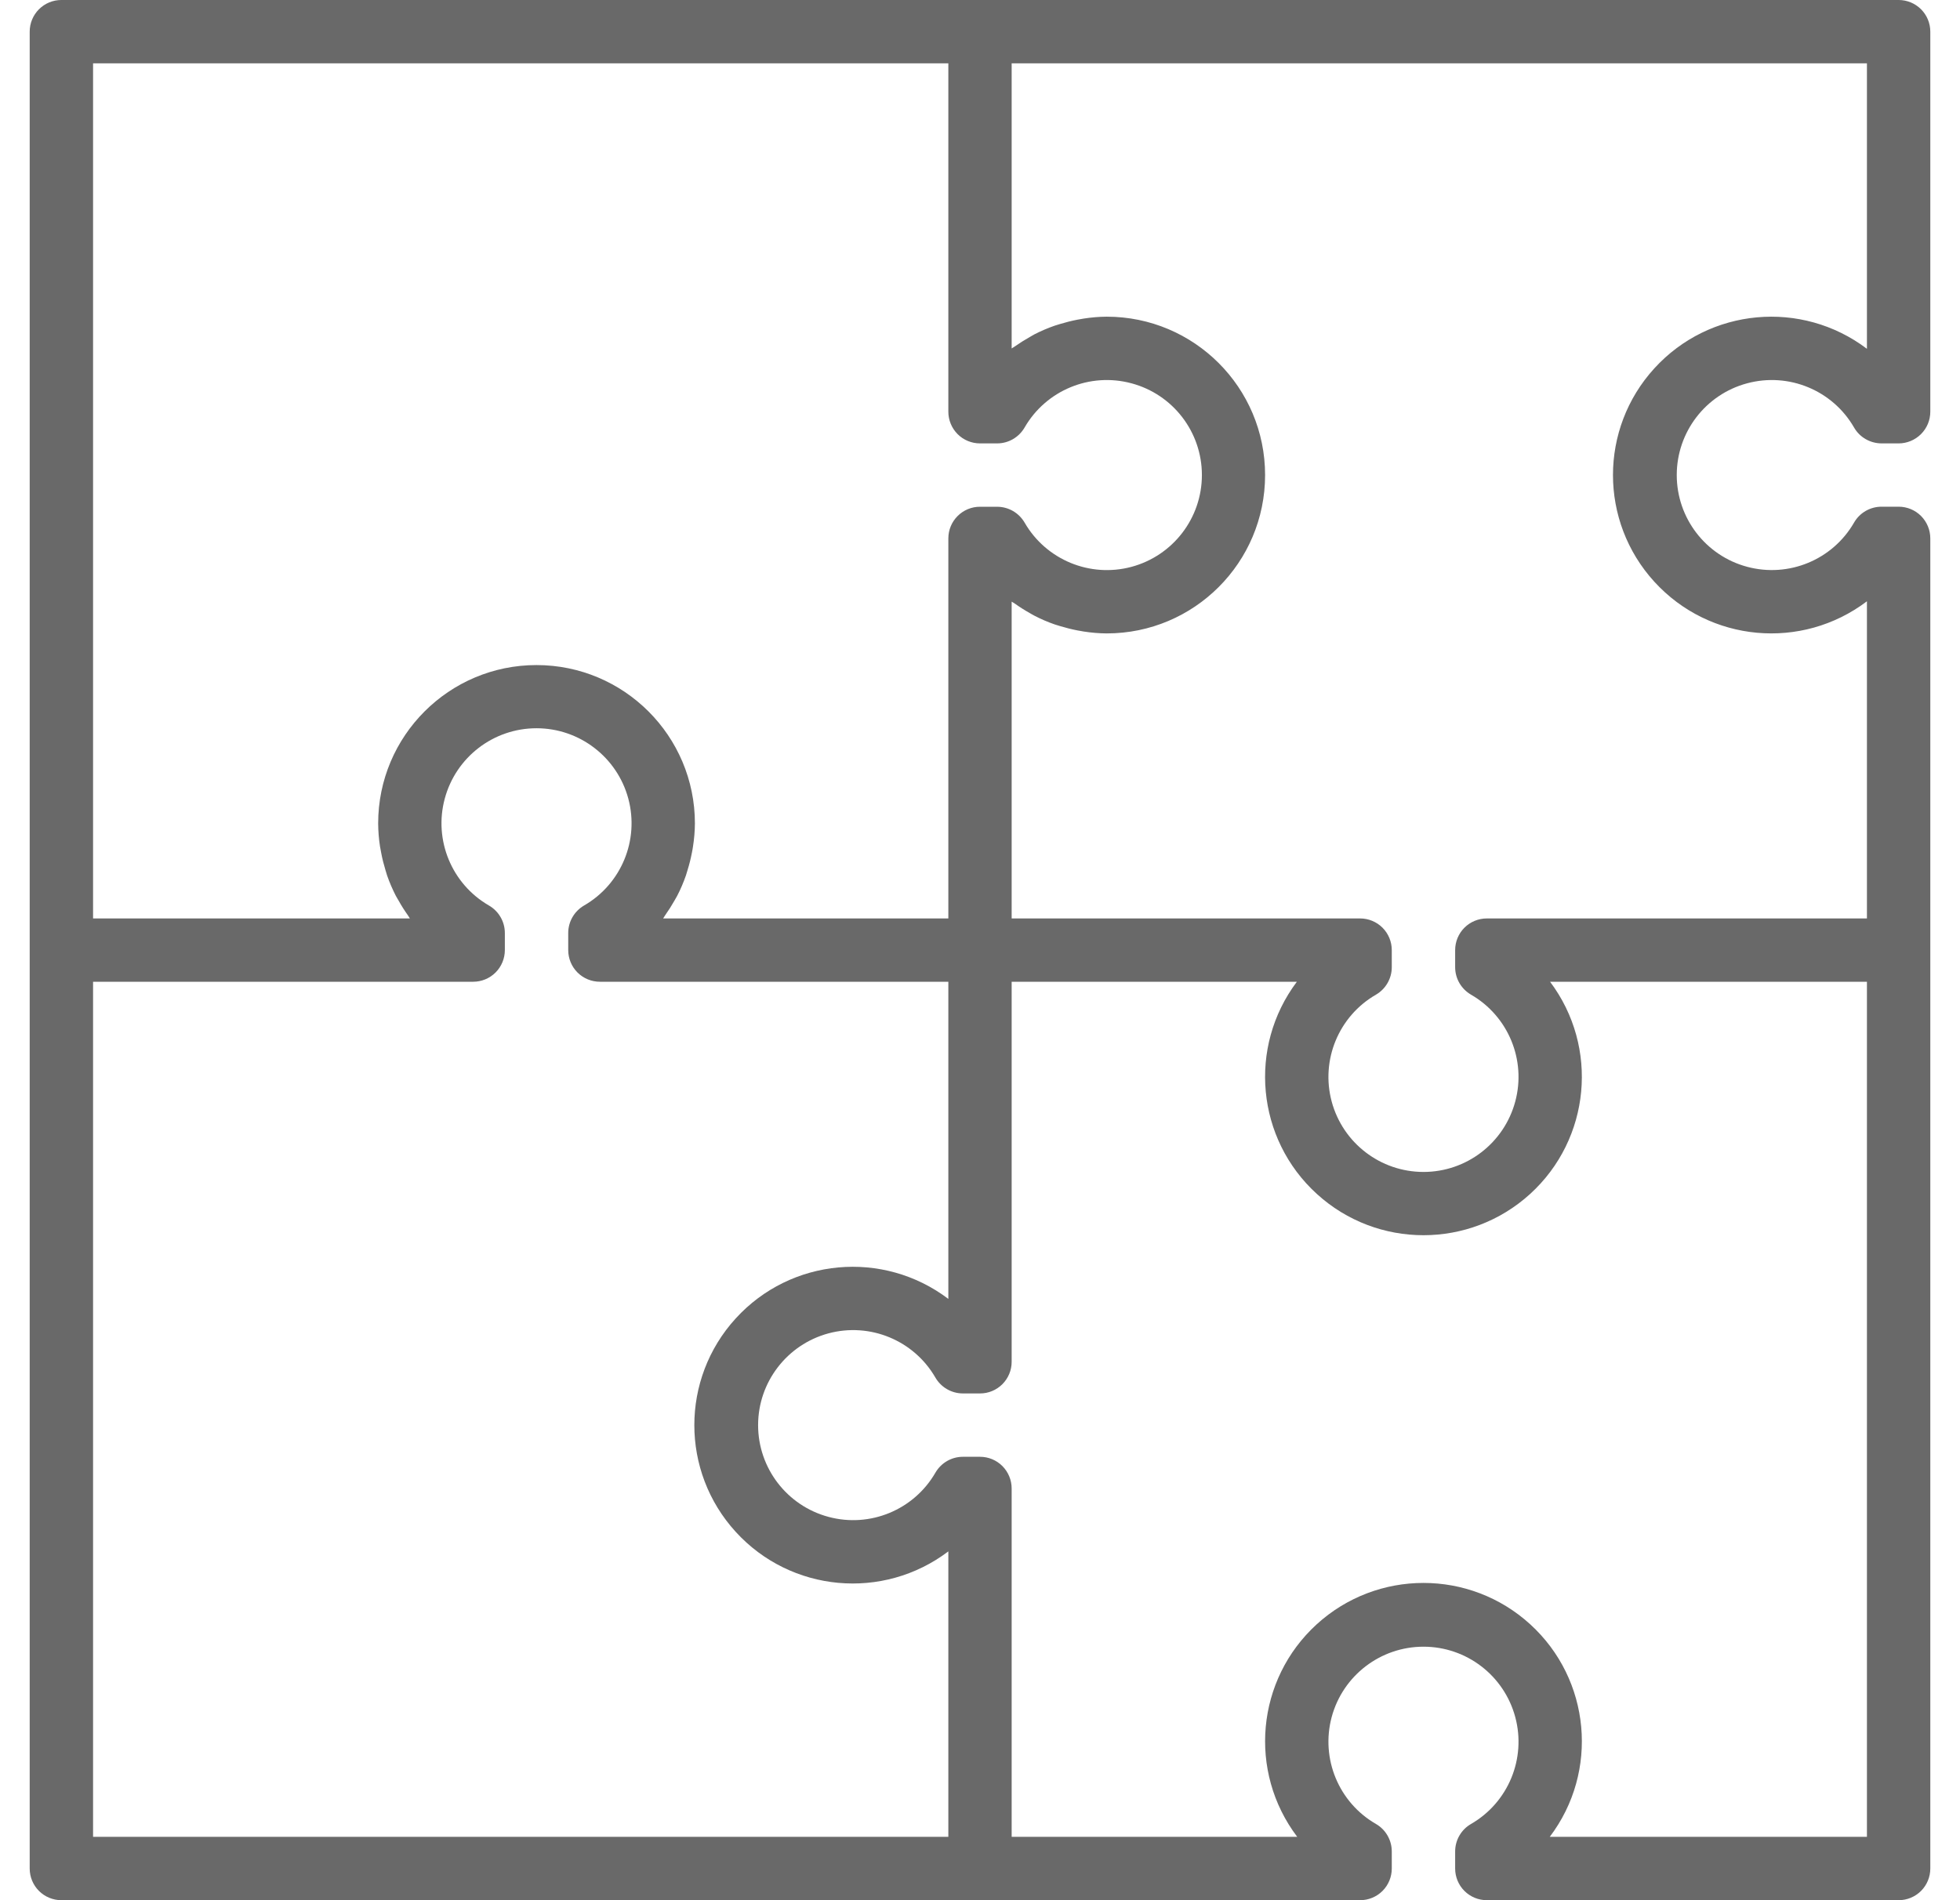 <svg xmlns="http://www.w3.org/2000/svg" fill="none" viewBox="0 0 33 32" height="32" width="33">
<g clip-path="url(#clip0_2039_340)">
<path fill="#696969" d="M29.416 6.455C30.116 6.267 30.854 6.572 31.216 7.199C31.311 7.365 31.488 7.466 31.679 7.467H31.967C32.108 7.467 32.244 7.41 32.344 7.31C32.444 7.21 32.5 7.075 32.5 6.933V0.533C32.5 0.392 32.444 0.256 32.344 0.156C32.244 0.056 32.108 -6.10352e-05 31.967 -6.10352e-05H1.033C0.892 -6.10352e-05 0.756 0.056 0.656 0.156C0.556 0.256 0.5 0.392 0.5 0.533V31.467C0.5 31.608 0.556 31.744 0.656 31.844C0.756 31.944 0.892 32 1.033 32H22.9C23.041 32 23.177 31.944 23.277 31.844C23.377 31.744 23.433 31.608 23.433 31.467V31.179C23.433 30.988 23.331 30.811 23.166 30.716C22.539 30.354 22.234 29.616 22.421 28.916C22.609 28.217 23.243 27.731 23.967 27.731C24.691 27.731 25.324 28.217 25.512 28.916C25.7 29.616 25.394 30.354 24.768 30.716C24.602 30.811 24.5 30.988 24.5 31.179V31.467C24.5 31.608 24.556 31.744 24.656 31.844C24.756 31.944 24.892 32 25.033 32H31.967C32.108 32 32.244 31.944 32.344 31.844C32.444 31.744 32.5 31.608 32.5 31.467V9.067C32.5 8.925 32.444 8.79 32.344 8.689C32.244 8.589 32.108 8.533 31.967 8.533H31.679C31.488 8.533 31.311 8.635 31.216 8.801C30.854 9.428 30.116 9.733 29.416 9.545C28.717 9.358 28.231 8.724 28.231 8C28.231 7.276 28.717 6.642 29.416 6.455ZM1.567 1.067H15.967V6.933C15.967 7.075 16.023 7.21 16.123 7.311C16.223 7.411 16.359 7.467 16.5 7.467H16.788C16.979 7.467 17.155 7.365 17.251 7.199C17.613 6.572 18.351 6.267 19.05 6.455C19.75 6.642 20.236 7.276 20.236 8C20.236 8.724 19.75 9.358 19.05 9.546C18.351 9.733 17.613 9.428 17.251 8.801C17.155 8.636 16.979 8.534 16.788 8.534H16.5C16.359 8.533 16.223 8.59 16.123 8.69C16.023 8.79 15.967 8.925 15.967 9.067V15.467H11.165C11.178 15.45 11.186 15.431 11.198 15.415C11.256 15.333 11.31 15.248 11.359 15.161C11.373 15.136 11.388 15.112 11.401 15.087C11.459 14.976 11.508 14.86 11.549 14.742C11.559 14.713 11.567 14.682 11.576 14.653C11.606 14.557 11.63 14.46 11.649 14.362C11.656 14.326 11.663 14.291 11.668 14.254C11.688 14.126 11.699 13.997 11.7 13.867C11.7 12.394 10.506 11.2 9.033 11.2C7.561 11.2 6.367 12.394 6.367 13.867C6.368 13.997 6.378 14.126 6.398 14.254C6.404 14.29 6.411 14.326 6.418 14.362C6.436 14.46 6.461 14.557 6.49 14.653C6.5 14.682 6.507 14.713 6.517 14.742C6.558 14.86 6.608 14.976 6.665 15.087C6.678 15.112 6.694 15.136 6.708 15.161C6.756 15.248 6.81 15.333 6.868 15.415C6.88 15.431 6.889 15.45 6.901 15.467H1.567V1.067ZM15.967 30.933H1.567V16.533H7.967C8.108 16.533 8.244 16.477 8.344 16.377C8.444 16.277 8.5 16.141 8.5 16V15.712C8.5 15.521 8.398 15.345 8.232 15.249C7.606 14.887 7.3 14.149 7.488 13.45C7.676 12.75 8.309 12.264 9.033 12.264C9.757 12.264 10.391 12.751 10.579 13.45C10.766 14.149 10.461 14.887 9.834 15.249C9.669 15.345 9.567 15.521 9.567 15.712V16C9.567 16.141 9.623 16.277 9.723 16.377C9.823 16.477 9.959 16.533 10.1 16.533H15.967V21.874C14.868 21.042 13.316 21.184 12.387 22.203C11.458 23.221 11.458 24.779 12.387 25.797C13.316 26.816 14.868 26.958 15.967 26.126V30.933ZM31.433 30.933H26.093C26.925 29.834 26.782 28.283 25.764 27.354C24.746 26.425 23.188 26.425 22.169 27.354C21.151 28.283 21.009 29.834 21.841 30.933H17.033V25.067C17.033 24.925 16.977 24.79 16.877 24.689C16.777 24.589 16.642 24.533 16.5 24.533H16.212C16.021 24.533 15.845 24.635 15.749 24.801C15.387 25.427 14.649 25.733 13.95 25.545C13.251 25.358 12.764 24.724 12.764 24C12.764 23.276 13.251 22.642 13.95 22.454C14.649 22.267 15.387 22.572 15.749 23.199C15.845 23.364 16.021 23.466 16.212 23.466H16.5C16.641 23.467 16.777 23.41 16.877 23.31C16.977 23.21 17.033 23.075 17.033 22.933V16.533H21.835C21.008 17.633 21.154 19.181 22.172 20.107C23.189 21.033 24.744 21.033 25.762 20.107C26.779 19.181 26.925 17.633 26.098 16.533H31.433V30.933ZM27.854 9.797C28.783 10.816 30.334 10.958 31.433 10.126V15.467H25.033C24.892 15.467 24.756 15.523 24.656 15.623C24.556 15.723 24.5 15.859 24.5 16V16.288C24.5 16.479 24.602 16.655 24.768 16.751C25.394 17.113 25.7 17.851 25.512 18.55C25.324 19.25 24.691 19.736 23.967 19.736C23.243 19.736 22.609 19.25 22.421 18.55C22.234 17.851 22.539 17.113 23.166 16.751C23.331 16.655 23.433 16.479 23.433 16.288V16C23.433 15.859 23.377 15.723 23.277 15.623C23.177 15.523 23.041 15.467 22.9 15.467H17.033V10.132C17.05 10.144 17.069 10.152 17.085 10.164C17.168 10.223 17.253 10.277 17.342 10.327C17.366 10.34 17.388 10.355 17.413 10.367C17.524 10.425 17.64 10.475 17.759 10.516C17.788 10.526 17.817 10.534 17.846 10.543C17.942 10.572 18.04 10.597 18.138 10.616C18.174 10.622 18.21 10.629 18.246 10.635C18.374 10.655 18.503 10.666 18.633 10.667C20.106 10.667 21.3 9.473 21.3 8C21.3 6.527 20.106 5.333 18.633 5.333C18.503 5.334 18.374 5.345 18.246 5.365C18.21 5.37 18.174 5.378 18.138 5.384C18.04 5.403 17.942 5.428 17.846 5.457C17.817 5.466 17.788 5.474 17.759 5.484C17.64 5.525 17.524 5.575 17.413 5.632C17.388 5.645 17.365 5.66 17.342 5.673C17.253 5.723 17.168 5.777 17.085 5.835C17.069 5.847 17.05 5.856 17.033 5.868V1.067H31.433V5.874C30.334 5.042 28.783 5.184 27.854 6.203C26.925 7.221 26.925 8.779 27.854 9.797Z"></path>
</g>
<defs>
<clipPath id="clip0_2039_340">
<rect transform="translate(0.5)" fill="white" height="32" width="32"></rect>
</clipPath>
</defs>
</svg>
